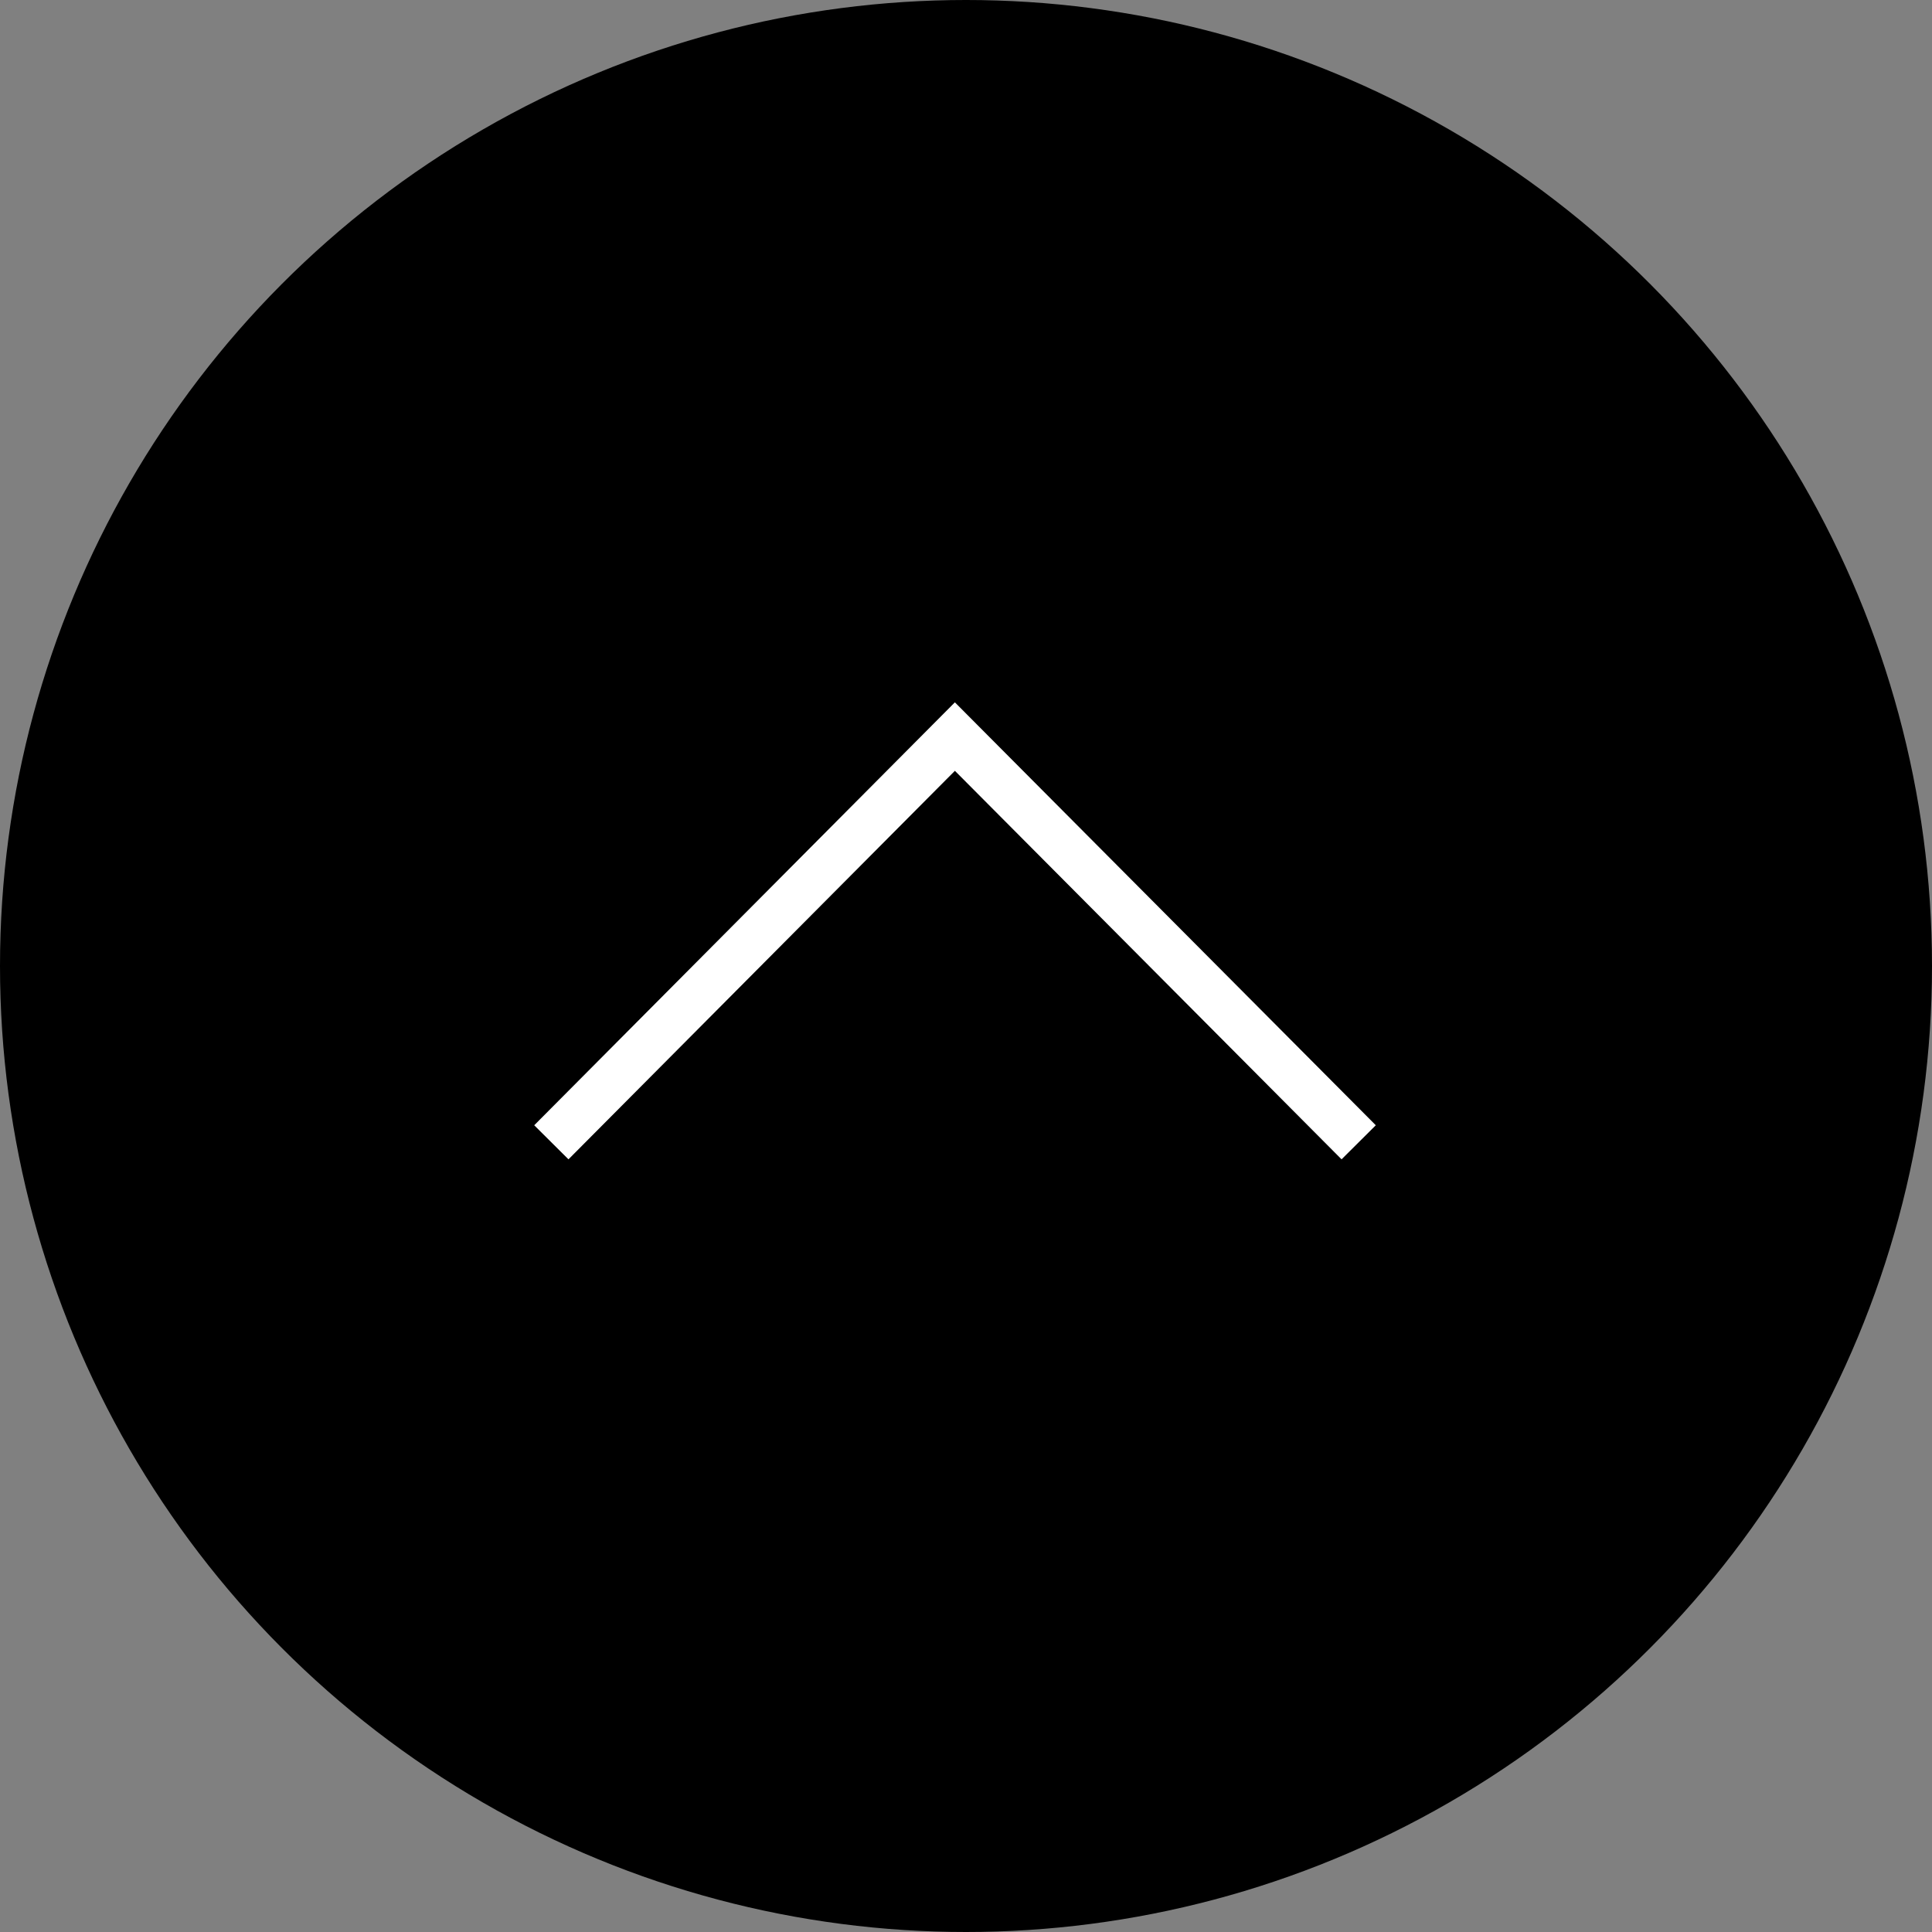 <svg id="pagetop.svg" xmlns="http://www.w3.org/2000/svg" width="80" height="80" viewBox="0 0 80 80">
  <rect x="0" y="0" width="80" height="80" fill="#808080" stroke="none"/>
  <defs>
    <style>
      .cls-1 {
        fill: none;
        stroke: #fff;
        stroke-width: 2px;
        fill-rule: evenodd;
      }
    </style>
  </defs>
  <circle id="楕円形_2" data-name="楕円形 2" cx="40" cy="40" r="40"/>
  <path id="長方形_536" data-name="長方形 536" class="cls-1" d="M1842.83,21141.3l16.71-16.8,16.72,16.8" transform="translate(-1820 -21094)"/>
</svg>
